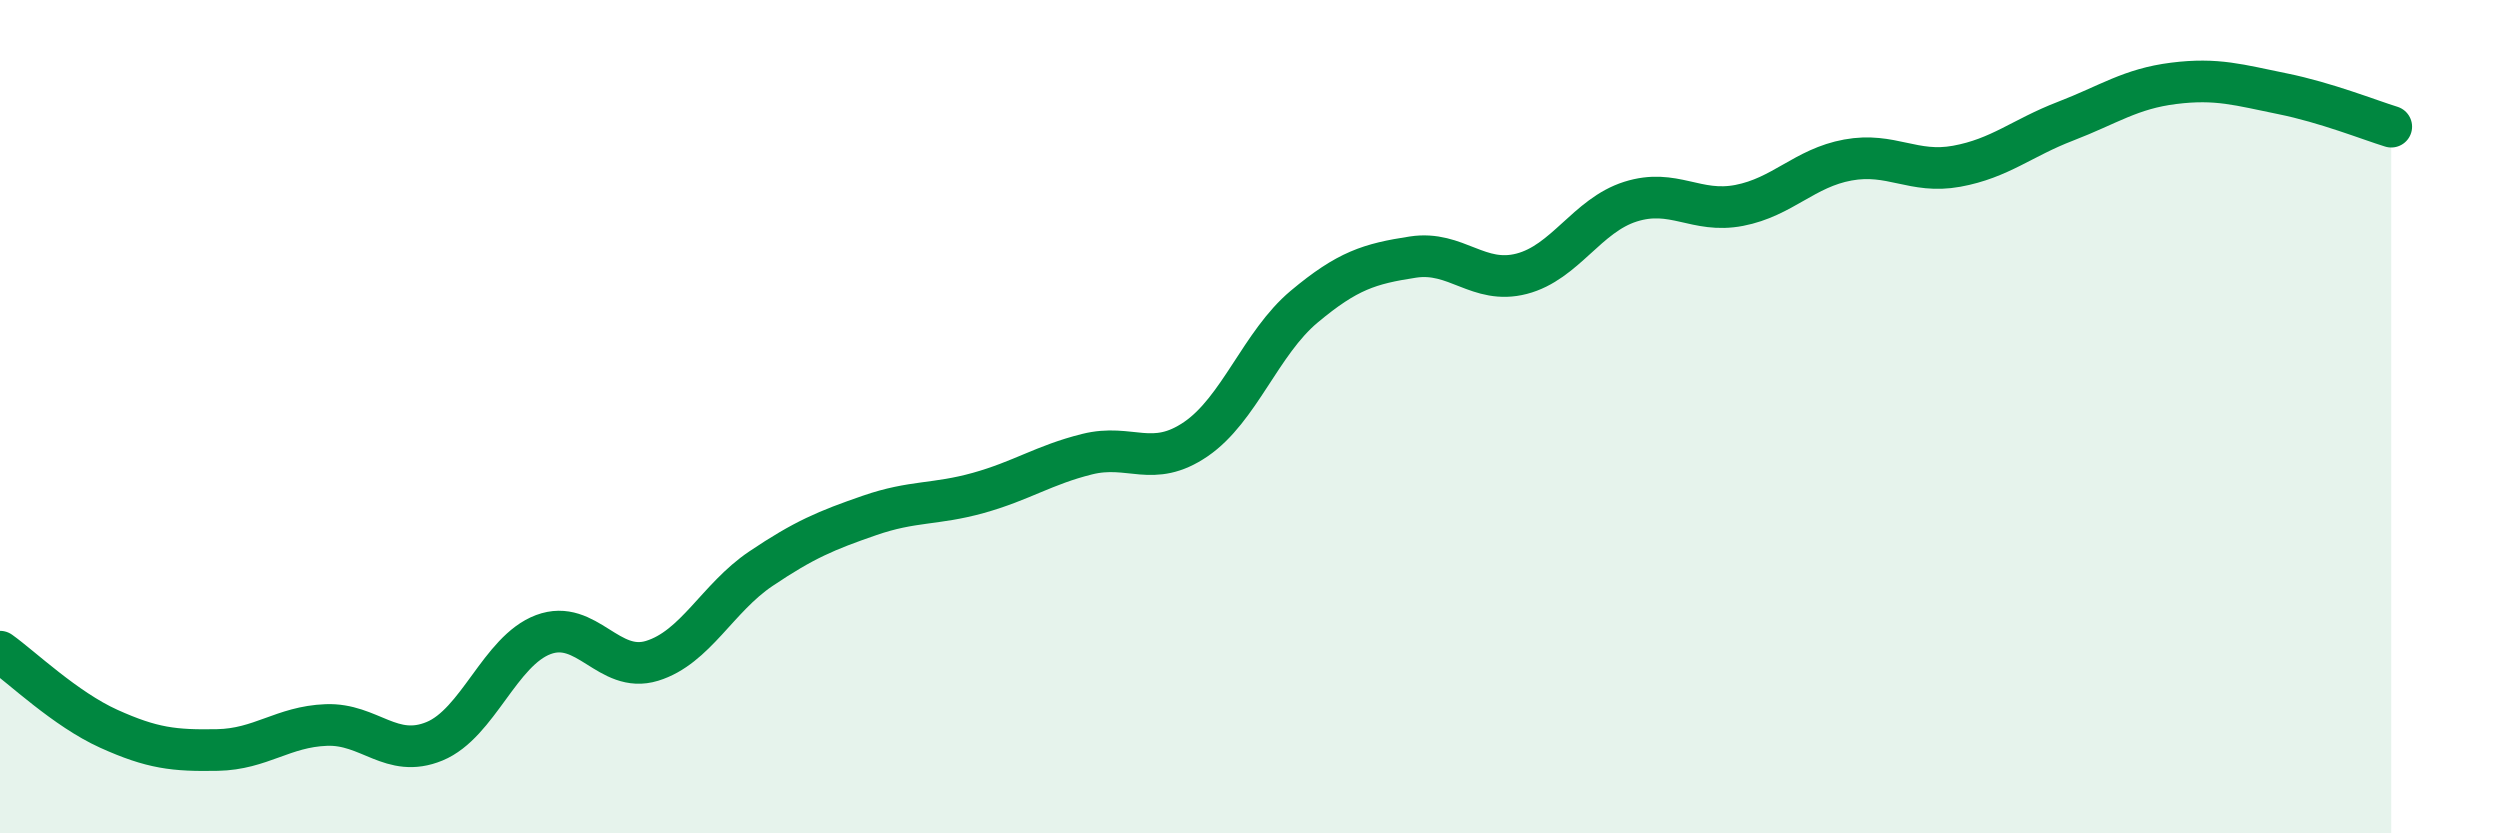
    <svg width="60" height="20" viewBox="0 0 60 20" xmlns="http://www.w3.org/2000/svg">
      <path
        d="M 0,15.64 C 0.52,16.01 1.57,17.02 2.61,17.49 C 3.65,17.96 4.18,18.02 5.22,18 C 6.26,17.98 6.79,17.44 7.83,17.4 C 8.87,17.36 9.39,18.22 10.43,17.79 C 11.47,17.36 12,15.62 13.04,15.23 C 14.08,14.84 14.61,16.18 15.65,15.86 C 16.69,15.54 17.22,14.35 18.26,13.65 C 19.3,12.95 19.83,12.73 20.87,12.37 C 21.91,12.01 22.44,12.12 23.48,11.83 C 24.52,11.54 25.05,11.16 26.09,10.9 C 27.13,10.64 27.66,11.25 28.7,10.54 C 29.74,9.83 30.26,8.23 31.3,7.36 C 32.34,6.49 32.87,6.33 33.91,6.17 C 34.95,6.01 35.48,6.84 36.52,6.57 C 37.56,6.3 38.09,5.17 39.13,4.84 C 40.17,4.51 40.7,5.13 41.74,4.93 C 42.78,4.73 43.31,4.03 44.35,3.84 C 45.39,3.65 45.92,4.18 46.96,3.99 C 48,3.8 48.53,3.31 49.57,2.91 C 50.61,2.51 51.13,2.13 52.17,2 C 53.21,1.87 53.74,2.04 54.78,2.25 C 55.82,2.46 56.87,2.88 57.39,3.04L57.39 20L0 20Z"
        fill="#008740"
        opacity="0.1"
        stroke-linecap="round"
        stroke-linejoin="round"
      />
      <path
        d="M 0,15.64 C 0.52,16.01 1.57,17.02 2.61,17.49 C 3.65,17.96 4.18,18.02 5.22,18 C 6.26,17.98 6.79,17.44 7.83,17.4 C 8.87,17.36 9.39,18.22 10.43,17.79 C 11.47,17.36 12,15.62 13.04,15.23 C 14.08,14.84 14.61,16.18 15.65,15.86 C 16.69,15.54 17.22,14.35 18.26,13.65 C 19.3,12.95 19.83,12.73 20.87,12.37 C 21.91,12.01 22.44,12.12 23.48,11.83 C 24.52,11.54 25.05,11.16 26.09,10.9 C 27.13,10.64 27.66,11.25 28.7,10.54 C 29.74,9.83 30.26,8.23 31.3,7.36 C 32.34,6.49 32.87,6.33 33.91,6.17 C 34.95,6.01 35.48,6.84 36.52,6.57 C 37.56,6.3 38.09,5.17 39.13,4.84 C 40.17,4.51 40.7,5.13 41.74,4.93 C 42.78,4.73 43.31,4.03 44.35,3.84 C 45.39,3.65 45.92,4.18 46.96,3.99 C 48,3.8 48.53,3.31 49.57,2.91 C 50.61,2.51 51.13,2.13 52.17,2 C 53.21,1.87 53.74,2.04 54.78,2.25 C 55.82,2.46 56.87,2.88 57.39,3.04"
        stroke="#008740"
        stroke-width="1"
        fill="none"
        stroke-linecap="round"
        stroke-linejoin="round"
      />
    </svg>
  